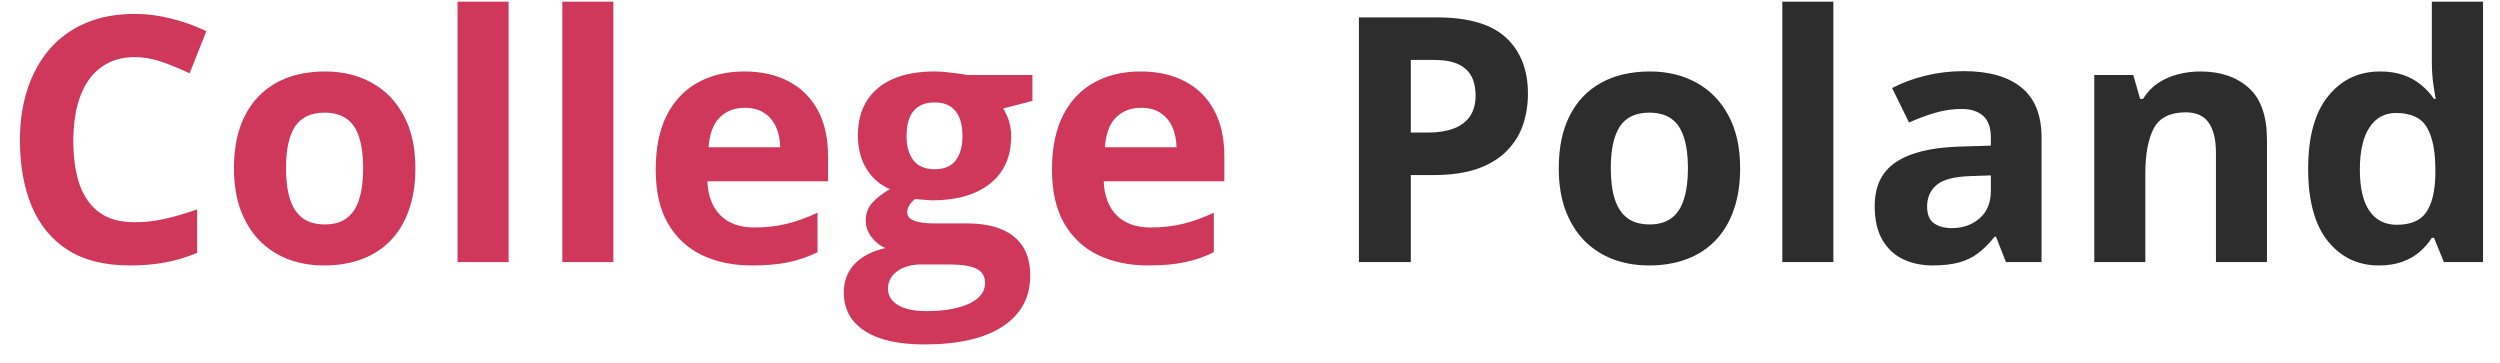 <?xml version="1.0" encoding="UTF-8"?> <svg xmlns="http://www.w3.org/2000/svg" width="124" height="18" viewBox="0 0 124 18" fill="none"> <path d="M6.682 2.832C6.19 2.832 5.752 2.928 5.371 3.122C4.994 3.31 4.676 3.584 4.416 3.944C4.161 4.304 3.968 4.738 3.835 5.247C3.702 5.756 3.636 6.329 3.636 6.965C3.636 7.823 3.741 8.556 3.951 9.165C4.167 9.768 4.499 10.23 4.947 10.551C5.396 10.867 5.974 11.024 6.682 11.024C7.175 11.024 7.667 10.969 8.16 10.858C8.658 10.748 9.197 10.59 9.778 10.385V12.543C9.242 12.765 8.713 12.922 8.193 13.017C7.673 13.116 7.089 13.166 6.441 13.166C5.191 13.166 4.161 12.909 3.354 12.394C2.551 11.874 1.956 11.149 1.569 10.219C1.181 9.284 0.988 8.194 0.988 6.949C0.988 6.03 1.112 5.189 1.361 4.425C1.61 3.662 1.976 3 2.457 2.441C2.938 1.882 3.533 1.451 4.242 1.146C4.95 0.842 5.764 0.69 6.682 0.69C7.285 0.69 7.889 0.767 8.492 0.922C9.1 1.072 9.681 1.279 10.235 1.545L9.405 3.637C8.951 3.421 8.494 3.233 8.035 3.072C7.576 2.912 7.125 2.832 6.682 2.832ZM20.602 8.343C20.602 9.118 20.497 9.804 20.287 10.402C20.082 10.999 19.781 11.506 19.382 11.921C18.989 12.33 18.514 12.64 17.955 12.851C17.401 13.061 16.776 13.166 16.079 13.166C15.426 13.166 14.825 13.061 14.277 12.851C13.735 12.64 13.262 12.33 12.858 11.921C12.46 11.506 12.15 10.999 11.928 10.402C11.712 9.804 11.604 9.118 11.604 8.343C11.604 7.314 11.787 6.442 12.152 5.729C12.518 5.015 13.038 4.472 13.713 4.102C14.388 3.731 15.193 3.545 16.128 3.545C16.997 3.545 17.766 3.731 18.436 4.102C19.111 4.472 19.64 5.015 20.021 5.729C20.409 6.442 20.602 7.314 20.602 8.343ZM14.186 8.343C14.186 8.952 14.252 9.464 14.385 9.879C14.518 10.294 14.726 10.607 15.008 10.817C15.29 11.027 15.658 11.132 16.112 11.132C16.56 11.132 16.922 11.027 17.199 10.817C17.481 10.607 17.686 10.294 17.814 9.879C17.946 9.464 18.013 8.952 18.013 8.343C18.013 7.729 17.946 7.22 17.814 6.816C17.686 6.406 17.481 6.099 17.199 5.895C16.917 5.69 16.549 5.587 16.095 5.587C15.426 5.587 14.939 5.817 14.634 6.276C14.335 6.736 14.186 7.425 14.186 8.343ZM25.226 13H22.694V0.084H25.226V13ZM30.422 13H27.891V0.084H30.422V13ZM36.914 3.545C37.771 3.545 38.51 3.711 39.13 4.043C39.75 4.37 40.228 4.846 40.566 5.471C40.904 6.097 41.072 6.86 41.072 7.762V8.991H35.087C35.115 9.705 35.328 10.266 35.727 10.676C36.13 11.08 36.69 11.282 37.403 11.282C37.995 11.282 38.538 11.221 39.03 11.099C39.523 10.977 40.029 10.795 40.549 10.551V12.51C40.09 12.737 39.609 12.903 39.105 13.008C38.607 13.113 38.001 13.166 37.287 13.166C36.357 13.166 35.533 12.995 34.813 12.651C34.1 12.308 33.538 11.785 33.128 11.082C32.724 10.38 32.523 9.494 32.523 8.426C32.523 7.342 32.705 6.44 33.07 5.72C33.441 4.995 33.956 4.453 34.614 4.093C35.273 3.728 36.039 3.545 36.914 3.545ZM36.93 5.347C36.438 5.347 36.028 5.504 35.702 5.82C35.381 6.135 35.195 6.631 35.145 7.306H38.698C38.693 6.929 38.623 6.595 38.491 6.301C38.363 6.008 38.17 5.776 37.91 5.604C37.655 5.432 37.329 5.347 36.93 5.347ZM45.845 17.084C44.55 17.084 43.56 16.857 42.873 16.403C42.193 15.955 41.852 15.324 41.852 14.511C41.852 13.952 42.027 13.484 42.376 13.108C42.724 12.732 43.236 12.463 43.911 12.303C43.651 12.192 43.424 12.012 43.23 11.763C43.037 11.509 42.94 11.24 42.94 10.958C42.94 10.604 43.042 10.31 43.247 10.078C43.452 9.84 43.748 9.608 44.135 9.381C43.648 9.171 43.261 8.833 42.973 8.368C42.691 7.903 42.55 7.355 42.55 6.725C42.55 6.049 42.697 5.477 42.99 5.006C43.289 4.53 43.72 4.168 44.285 3.919C44.855 3.67 45.546 3.545 46.36 3.545C46.531 3.545 46.731 3.556 46.958 3.579C47.184 3.601 47.392 3.626 47.58 3.653C47.774 3.681 47.904 3.703 47.97 3.72H51.208V5.006L49.755 5.38C49.888 5.585 49.987 5.803 50.054 6.036C50.12 6.268 50.153 6.514 50.153 6.774C50.153 7.771 49.805 8.548 49.107 9.107C48.416 9.66 47.453 9.937 46.219 9.937C45.925 9.92 45.649 9.898 45.389 9.871C45.261 9.97 45.165 10.075 45.098 10.186C45.032 10.297 44.998 10.413 44.998 10.535C44.998 10.656 45.048 10.759 45.148 10.842C45.253 10.919 45.408 10.98 45.613 11.024C45.823 11.063 46.083 11.082 46.393 11.082H47.97C48.988 11.082 49.763 11.301 50.294 11.738C50.831 12.175 51.1 12.817 51.1 13.664C51.1 14.749 50.646 15.59 49.738 16.188C48.836 16.785 47.539 17.084 45.845 17.084ZM45.953 15.432C46.556 15.432 47.074 15.374 47.505 15.258C47.943 15.147 48.277 14.987 48.51 14.776C48.742 14.572 48.858 14.325 48.858 14.038C48.858 13.805 48.789 13.62 48.651 13.481C48.518 13.349 48.313 13.255 48.037 13.199C47.766 13.144 47.417 13.116 46.991 13.116H45.679C45.369 13.116 45.09 13.166 44.841 13.266C44.597 13.365 44.404 13.504 44.26 13.681C44.116 13.863 44.044 14.074 44.044 14.312C44.044 14.66 44.21 14.934 44.542 15.133C44.88 15.332 45.35 15.432 45.953 15.432ZM46.36 8.393C46.836 8.393 47.184 8.246 47.406 7.953C47.627 7.66 47.738 7.261 47.738 6.758C47.738 6.199 47.622 5.781 47.389 5.504C47.162 5.222 46.819 5.081 46.36 5.081C45.895 5.081 45.546 5.222 45.314 5.504C45.081 5.781 44.965 6.199 44.965 6.758C44.965 7.261 45.079 7.66 45.306 7.953C45.538 8.246 45.889 8.393 46.36 8.393ZM56.57 3.545C57.428 3.545 58.166 3.711 58.786 4.043C59.406 4.37 59.885 4.846 60.222 5.471C60.56 6.097 60.728 6.86 60.728 7.762V8.991H54.744C54.771 9.705 54.984 10.266 55.383 10.676C55.787 11.08 56.346 11.282 57.06 11.282C57.652 11.282 58.194 11.221 58.687 11.099C59.179 10.977 59.685 10.795 60.206 10.551V12.51C59.746 12.737 59.265 12.903 58.761 13.008C58.263 13.113 57.657 13.166 56.943 13.166C56.014 13.166 55.189 12.995 54.47 12.651C53.756 12.308 53.194 11.785 52.785 11.082C52.381 10.38 52.179 9.494 52.179 8.426C52.179 7.342 52.361 6.44 52.727 5.72C53.097 4.995 53.612 4.453 54.27 4.093C54.929 3.728 55.696 3.545 56.57 3.545ZM56.586 5.347C56.094 5.347 55.684 5.504 55.358 5.82C55.037 6.135 54.852 6.631 54.802 7.306H58.355C58.349 6.929 58.28 6.595 58.147 6.301C58.02 6.008 57.826 5.776 57.566 5.604C57.311 5.432 56.985 5.347 56.586 5.347Z" fill="#CF385B"></path> <path d="M71.279 0.864C72.845 0.864 73.988 1.202 74.707 1.877C75.426 2.547 75.786 3.471 75.786 4.649C75.786 5.181 75.706 5.69 75.545 6.177C75.385 6.658 75.122 7.087 74.757 7.463C74.397 7.84 73.916 8.139 73.312 8.36C72.709 8.576 71.965 8.684 71.08 8.684H69.976V13H67.402V0.864H71.279ZM71.146 2.973H69.976V6.575H70.822C71.304 6.575 71.722 6.512 72.076 6.384C72.43 6.257 72.704 6.058 72.897 5.787C73.091 5.515 73.188 5.167 73.188 4.741C73.188 4.143 73.022 3.7 72.69 3.413C72.358 3.119 71.843 2.973 71.146 2.973ZM86.311 8.343C86.311 9.118 86.206 9.804 85.996 10.402C85.791 10.999 85.49 11.506 85.091 11.921C84.698 12.33 84.222 12.64 83.664 12.851C83.11 13.061 82.485 13.166 81.788 13.166C81.135 13.166 80.534 13.061 79.986 12.851C79.444 12.64 78.971 12.33 78.567 11.921C78.168 11.506 77.859 10.999 77.637 10.402C77.421 9.804 77.314 9.118 77.314 8.343C77.314 7.314 77.496 6.442 77.861 5.729C78.227 5.015 78.747 4.472 79.422 4.102C80.097 3.731 80.902 3.545 81.837 3.545C82.706 3.545 83.475 3.731 84.145 4.102C84.82 4.472 85.349 5.015 85.731 5.729C86.118 6.442 86.311 7.314 86.311 8.343ZM79.895 8.343C79.895 8.952 79.961 9.464 80.094 9.879C80.227 10.294 80.435 10.607 80.717 10.817C80.999 11.027 81.367 11.132 81.821 11.132C82.269 11.132 82.632 11.027 82.908 10.817C83.19 10.607 83.395 10.294 83.522 9.879C83.655 9.464 83.722 8.952 83.722 8.343C83.722 7.729 83.655 7.22 83.522 6.816C83.395 6.406 83.19 6.099 82.908 5.895C82.626 5.69 82.258 5.587 81.804 5.587C81.135 5.587 80.648 5.817 80.343 6.276C80.044 6.736 79.895 7.425 79.895 8.343ZM90.935 13H88.403V0.084H90.935V13ZM97.401 3.529C98.647 3.529 99.601 3.8 100.265 4.342C100.929 4.885 101.261 5.709 101.261 6.816V13H99.493L99.003 11.738H98.937C98.671 12.07 98.4 12.341 98.124 12.552C97.847 12.762 97.529 12.917 97.169 13.017C96.809 13.116 96.372 13.166 95.857 13.166C95.31 13.166 94.817 13.061 94.38 12.851C93.948 12.64 93.608 12.319 93.359 11.888C93.11 11.45 92.985 10.897 92.985 10.227C92.985 9.243 93.331 8.518 94.023 8.053C94.715 7.582 95.752 7.322 97.136 7.272L98.746 7.223V6.816C98.746 6.329 98.619 5.972 98.364 5.745C98.11 5.518 97.755 5.405 97.302 5.405C96.853 5.405 96.414 5.468 95.982 5.596C95.55 5.723 95.119 5.883 94.687 6.077L93.849 4.367C94.341 4.107 94.892 3.902 95.501 3.753C96.115 3.604 96.748 3.529 97.401 3.529ZM98.746 8.7L97.767 8.733C96.948 8.756 96.378 8.902 96.057 9.173C95.741 9.444 95.584 9.801 95.584 10.244C95.584 10.632 95.697 10.908 95.924 11.074C96.151 11.235 96.447 11.315 96.812 11.315C97.354 11.315 97.811 11.155 98.182 10.834C98.558 10.512 98.746 10.056 98.746 9.464V8.7ZM109.147 3.545C110.138 3.545 110.934 3.817 111.538 4.359C112.141 4.896 112.442 5.759 112.442 6.949V13H109.911V7.58C109.911 6.916 109.789 6.415 109.545 6.077C109.307 5.74 108.931 5.571 108.417 5.571C107.642 5.571 107.113 5.834 106.831 6.359C106.549 6.885 106.408 7.643 106.408 8.634V13H103.876V3.72H105.81L106.15 4.907H106.292C106.491 4.586 106.737 4.326 107.03 4.126C107.329 3.927 107.658 3.781 108.018 3.687C108.383 3.592 108.76 3.545 109.147 3.545ZM117.987 13.166C116.952 13.166 116.109 12.762 115.456 11.954C114.808 11.141 114.484 9.948 114.484 8.376C114.484 6.788 114.814 5.587 115.472 4.774C116.131 3.955 116.991 3.545 118.054 3.545C118.496 3.545 118.887 3.606 119.224 3.728C119.562 3.85 119.852 4.013 120.096 4.218C120.345 4.423 120.555 4.652 120.727 4.907H120.81C120.776 4.73 120.735 4.47 120.685 4.126C120.641 3.778 120.619 3.421 120.619 3.056V0.084H123.159V13H121.216L120.727 11.796H120.619C120.458 12.051 120.256 12.283 120.013 12.494C119.775 12.698 119.49 12.862 119.158 12.983C118.826 13.105 118.436 13.166 117.987 13.166ZM118.875 11.149C119.567 11.149 120.054 10.944 120.336 10.535C120.624 10.12 120.776 9.497 120.793 8.667V8.393C120.793 7.491 120.655 6.802 120.378 6.326C120.101 5.845 119.587 5.604 118.834 5.604C118.275 5.604 117.838 5.845 117.522 6.326C117.207 6.808 117.049 7.502 117.049 8.41C117.049 9.317 117.207 10.001 117.522 10.46C117.843 10.919 118.294 11.149 118.875 11.149Z" fill="#2D2D2D"></path> </svg> 